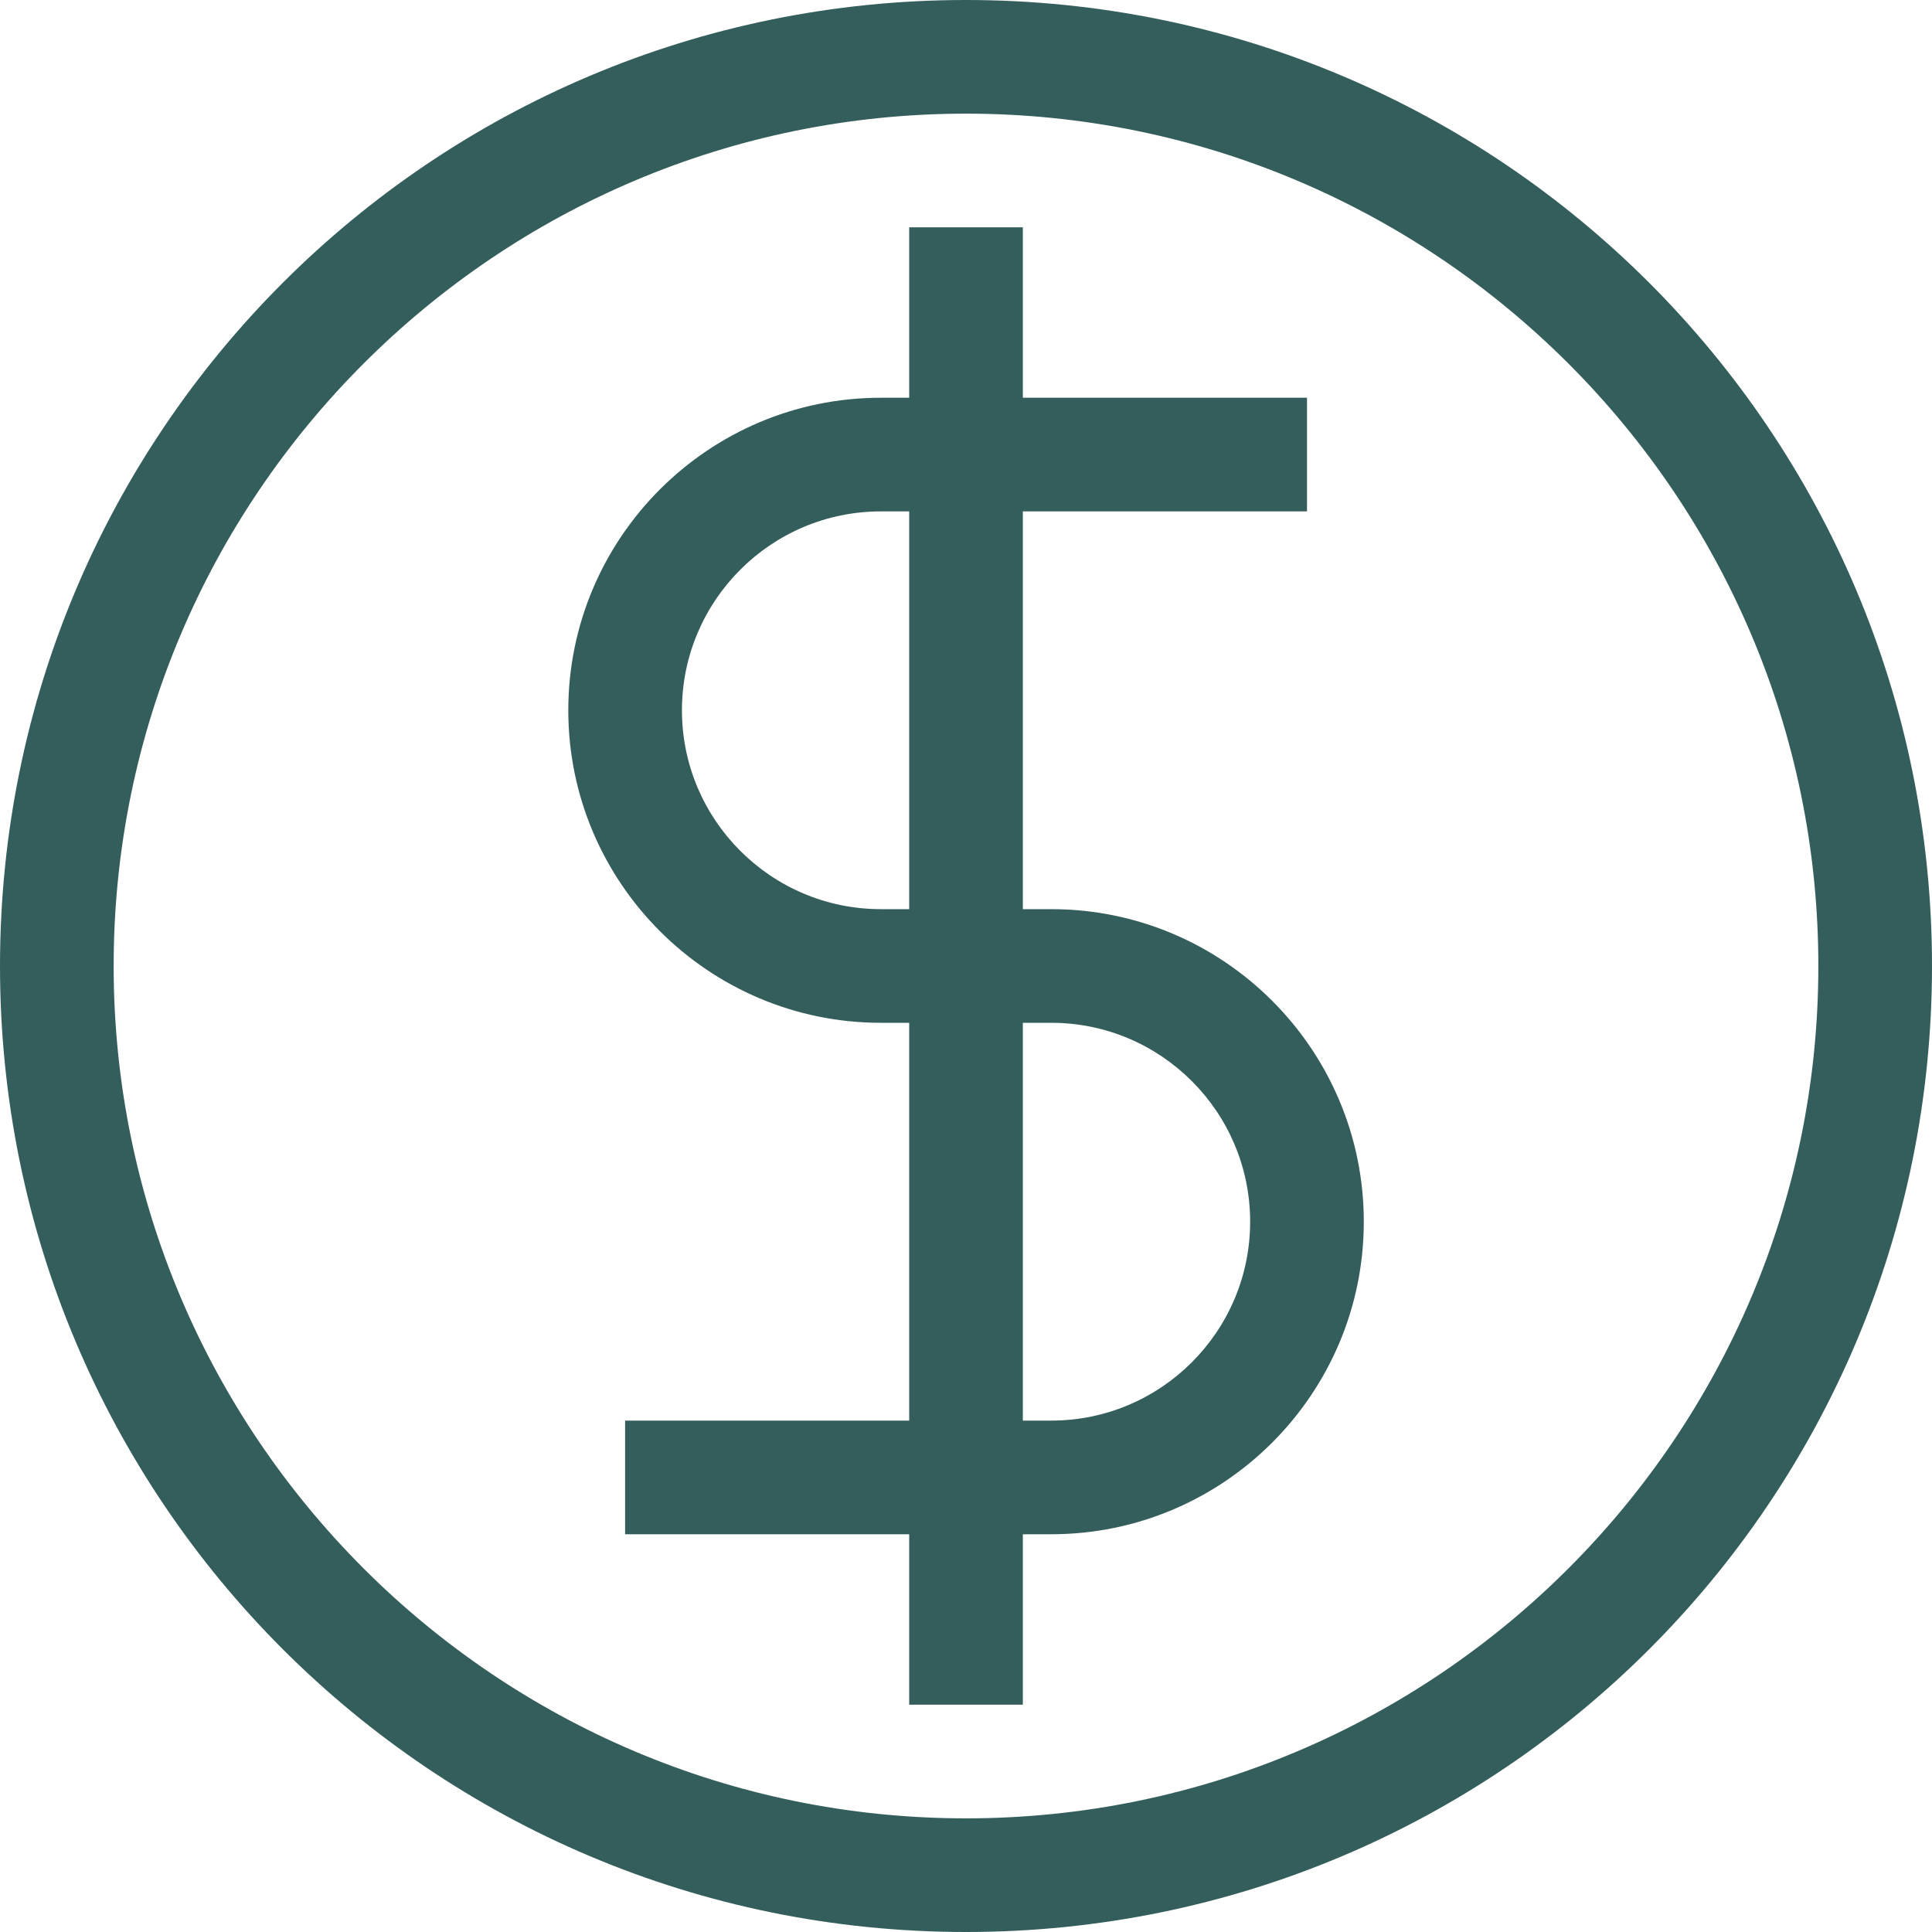 <?xml version="1.0" encoding="UTF-8"?> <svg xmlns="http://www.w3.org/2000/svg" width="40" height="40" viewBox="0 0 40 40" fill="none"><g clip-path="url(#clip0_4133_22646)"><path d="M20 0C8.947 0 0 8.945 0 20C0 31.053 8.945 40 20 40C31.053 40 40 31.055 40 20C40 8.947 31.055 0 20 0ZM20 37.647C10.269 37.647 2.353 29.731 2.353 20C2.353 10.269 10.269 2.353 20 2.353C29.731 2.353 37.647 10.269 37.647 20C37.647 29.731 29.731 37.647 20 37.647Z" fill="#345E5C"></path><path d="M21.766 18.823H21.177V10.588H27.06V8.235H21.177V4.706H18.824V8.235H18.236C14.668 8.235 11.766 11.138 11.766 14.706C11.766 18.274 14.668 21.176 18.236 21.176H18.824V29.412H12.942V31.765H18.824V35.294H21.177V31.765H21.766C25.334 31.765 28.236 28.862 28.236 25.294C28.236 21.726 25.334 18.823 21.766 18.823ZM18.236 18.823C15.966 18.823 14.119 16.976 14.119 14.706C14.119 12.435 15.966 10.588 18.236 10.588H18.824V18.823H18.236ZM21.766 29.412H21.177V21.176H21.766C24.036 21.176 25.883 23.023 25.883 25.294C25.883 27.565 24.036 29.412 21.766 29.412Z" fill="#345E5C"></path></g><defs><clipPath id="clip0_4133_22646"><rect width="40" height="40" fill="white"></rect></clipPath></defs></svg> 